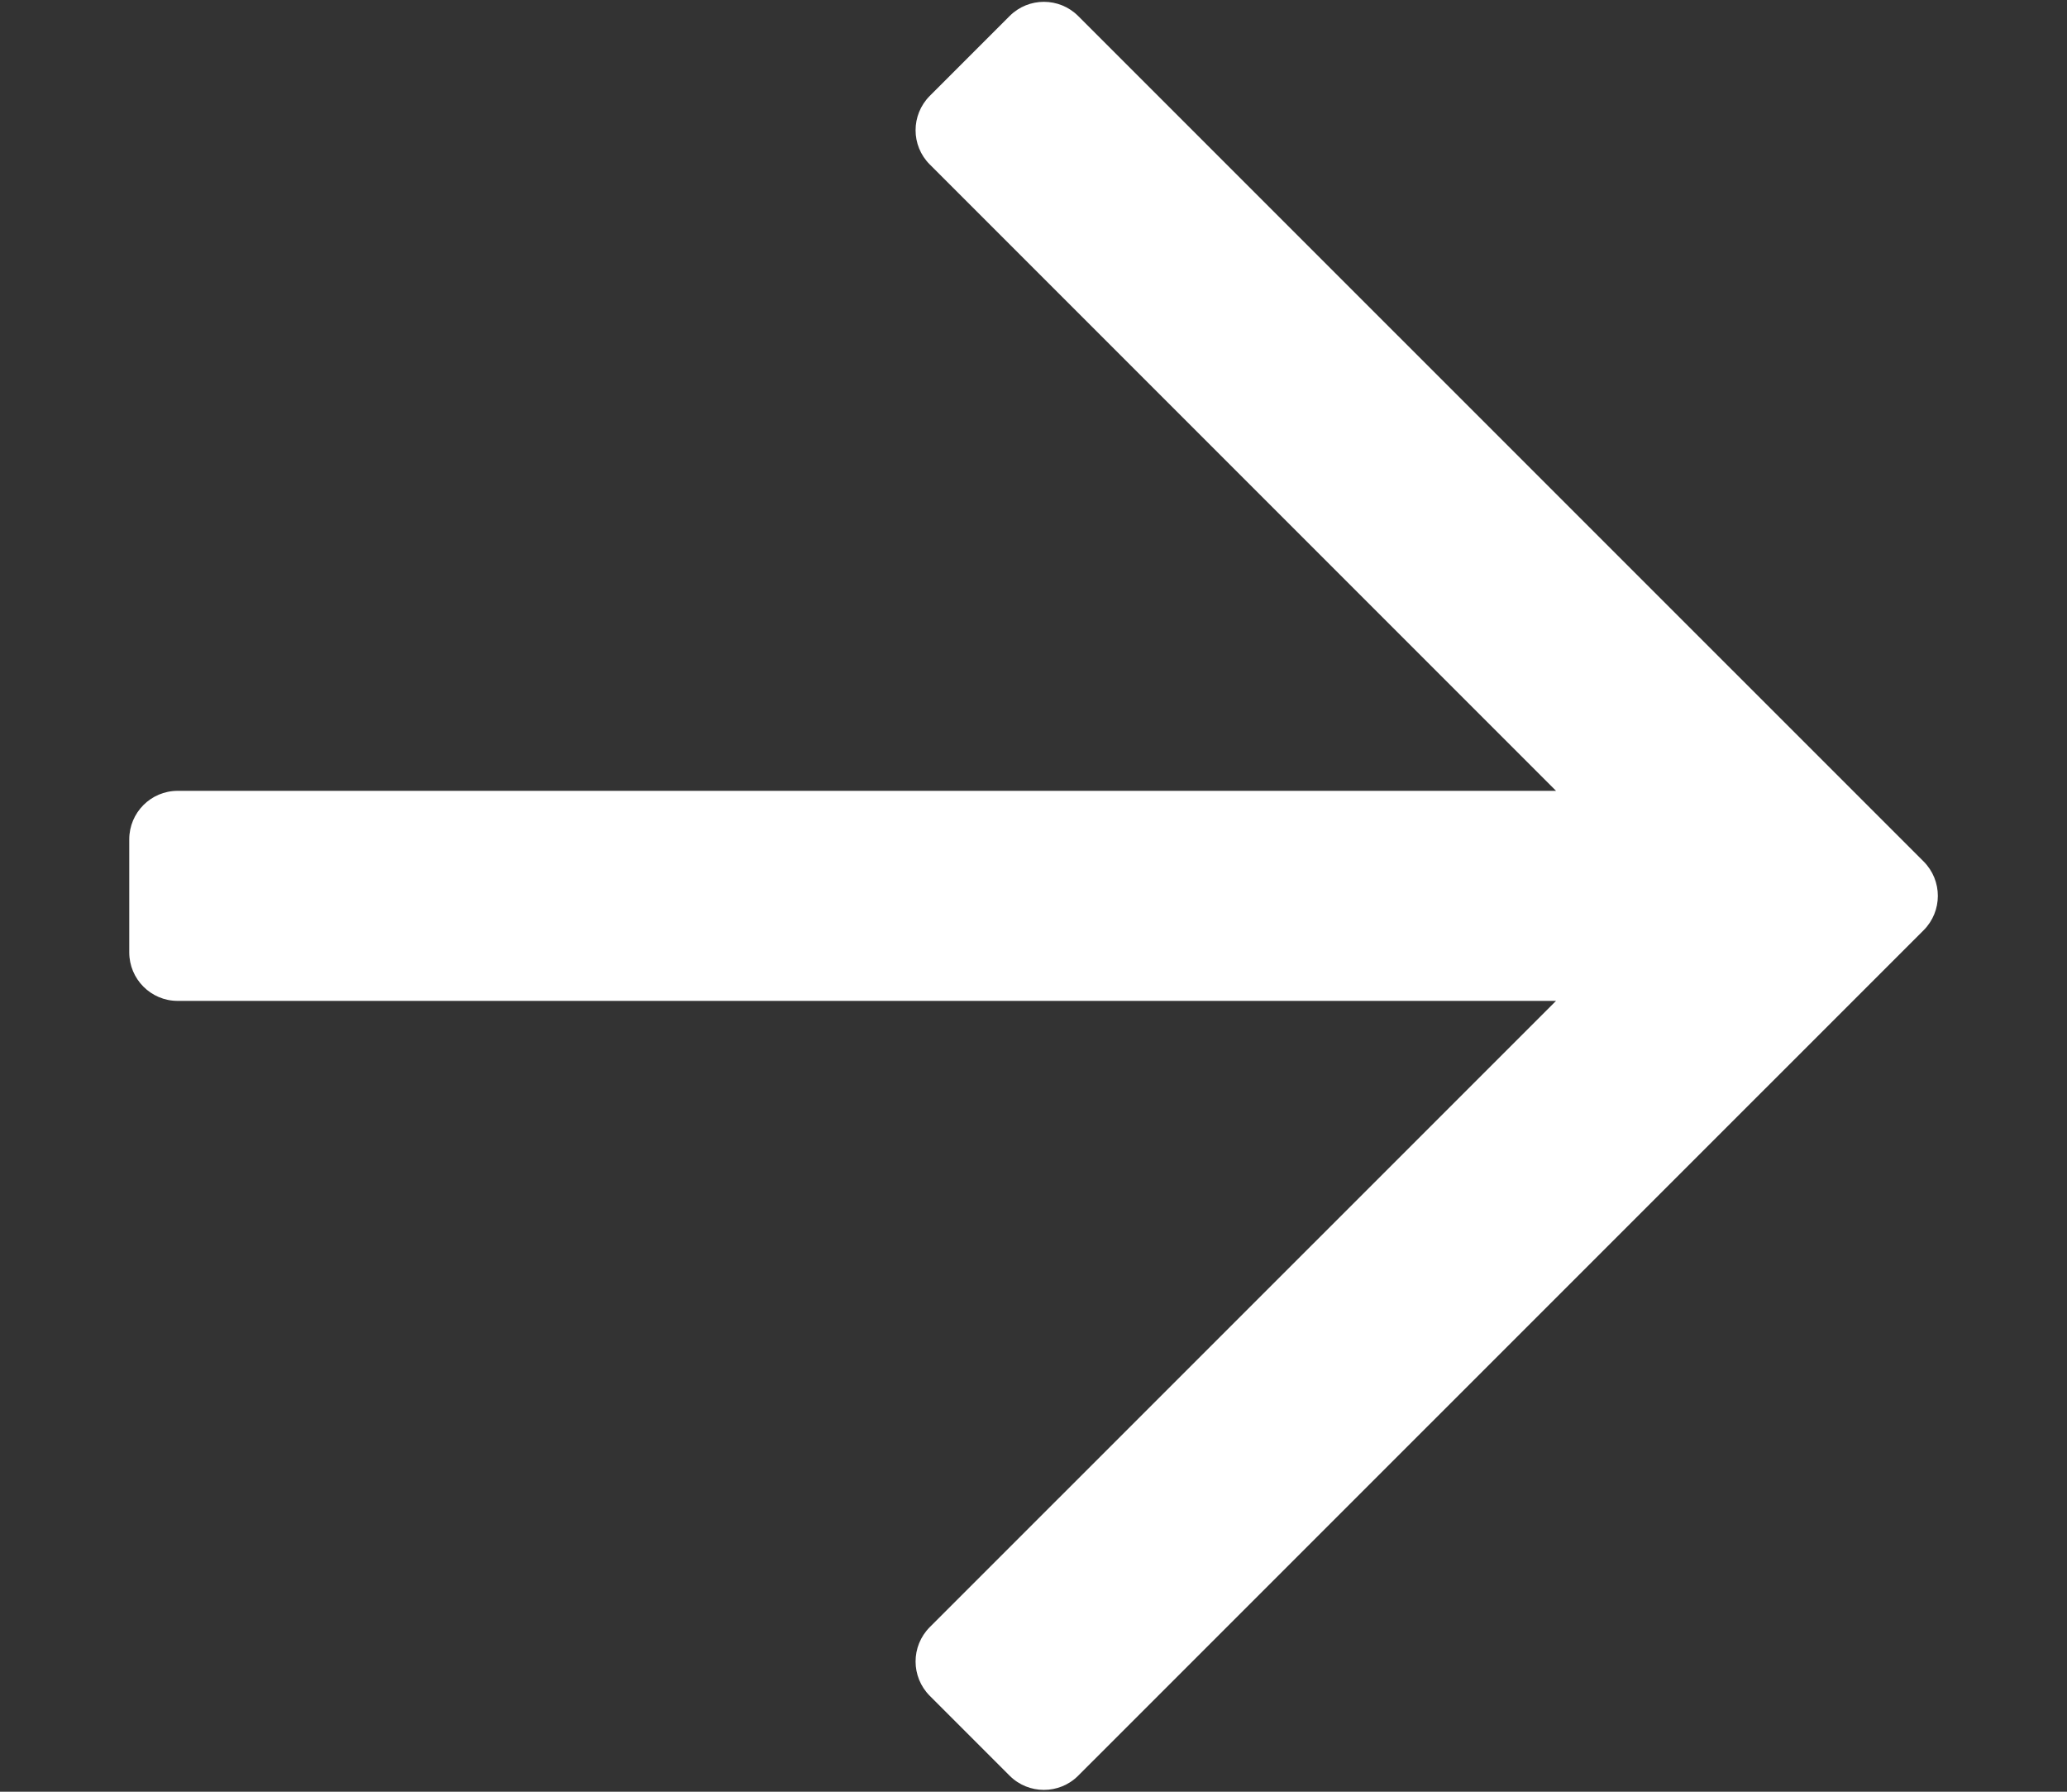 <?xml version="1.0" encoding="UTF-8"?>
<svg xmlns="http://www.w3.org/2000/svg" width="15" height="13" viewBox="0 0 15 13" fill="none">
  <rect x="0" y="0" width="15" height="13" fill="#333333" stroke="none"/>
  <path d="M7.327 0.116L6.747 0.696C6.61 0.834 6.61 1.056 6.747 1.193L11.292 5.738H1.289C1.095 5.738 0.938 5.896 0.938 6.09V6.91C0.938 7.104 1.095 7.262 1.289 7.262H11.292L6.747 11.806C6.61 11.944 6.61 12.166 6.747 12.304L7.327 12.884C7.464 13.021 7.687 13.021 7.824 12.884L13.96 6.749C14.097 6.611 14.097 6.389 13.96 6.251L7.824 0.116C7.687 -0.021 7.464 -0.021 7.327 0.116Z" fill="white"></path>
</svg>
